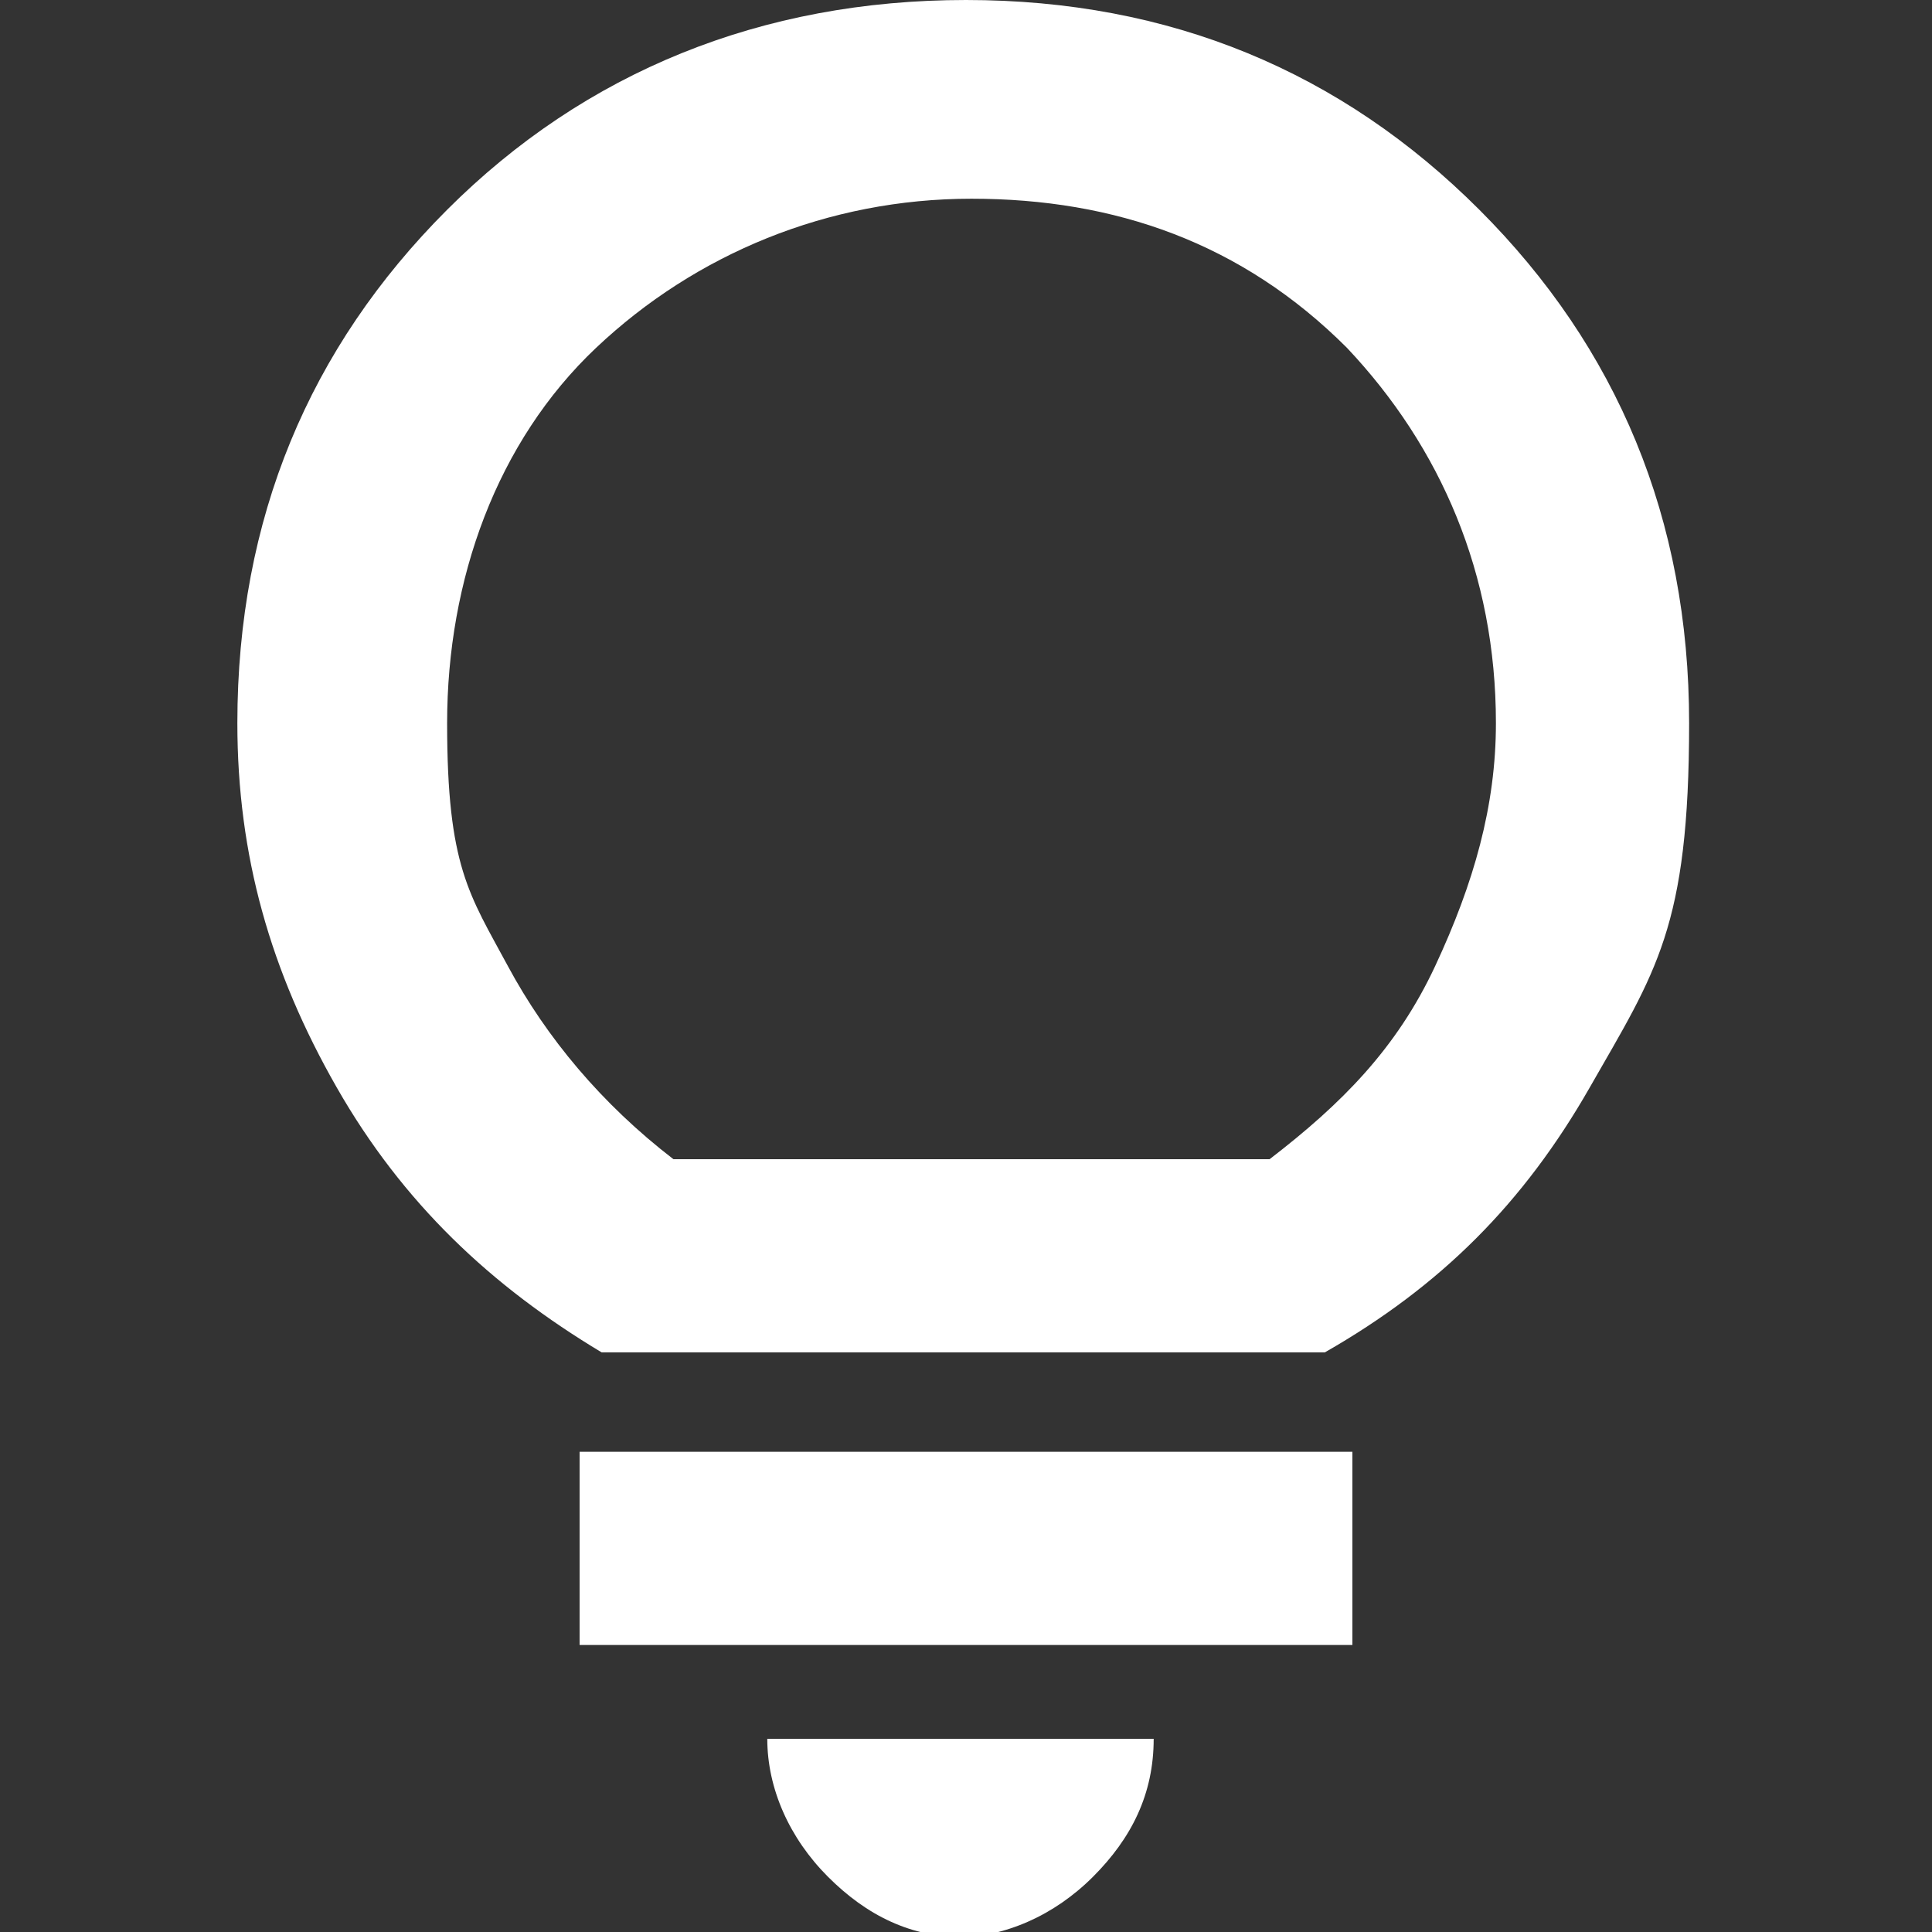 <?xml version="1.0" encoding="UTF-8"?>
<svg id="Camada_2" data-name="Camada 2" xmlns="http://www.w3.org/2000/svg" version="1.1" viewBox="0 0 35 35">
  <rect x="0" y="0" width="35" height="35" fill="#333333" stroke="none"/>
  <defs>
    <style>
      .cls-1 {
        fill: #fff;
        stroke-width: 0px;
      }
    </style>
  </defs>
  <g id="About_Us" data-name="About Us">
    <path class="cls-1" d="M17.5,35.1c-1,0-1.8-.4-2.5-1.1s-1.1-1.6-1.1-2.5h7c0,1-.4,1.8-1.1,2.5s-1.6,1.1-2.5,1.1h.1ZM10.5,29.8v-3.5h14v3.5s-14,0-14,0ZM10.9,24.5c-2-1.2-3.6-2.7-4.8-4.8s-1.8-4.2-1.8-6.6c0-3.7,1.3-6.8,3.8-9.3S13.8,0,17.5,0s6.8,1.3,9.3,3.8c2.5,2.5,3.8,5.6,3.8,9.3s-.6,4.5-1.8,6.6-2.7,3.6-4.8,4.8h-13.1ZM12,21h11c1.3-1,2.3-2,3-3.5s1.1-2.9,1.1-4.4c0-2.7-1-5-2.7-6.8-1.9-1.9-4.2-2.7-6.8-2.7s-5,1-6.8,2.7-2.7,4.2-2.7,6.8.4,3.1,1.1,4.4,1.7,2.5,3,3.5Z"/>
  </g>
</svg>